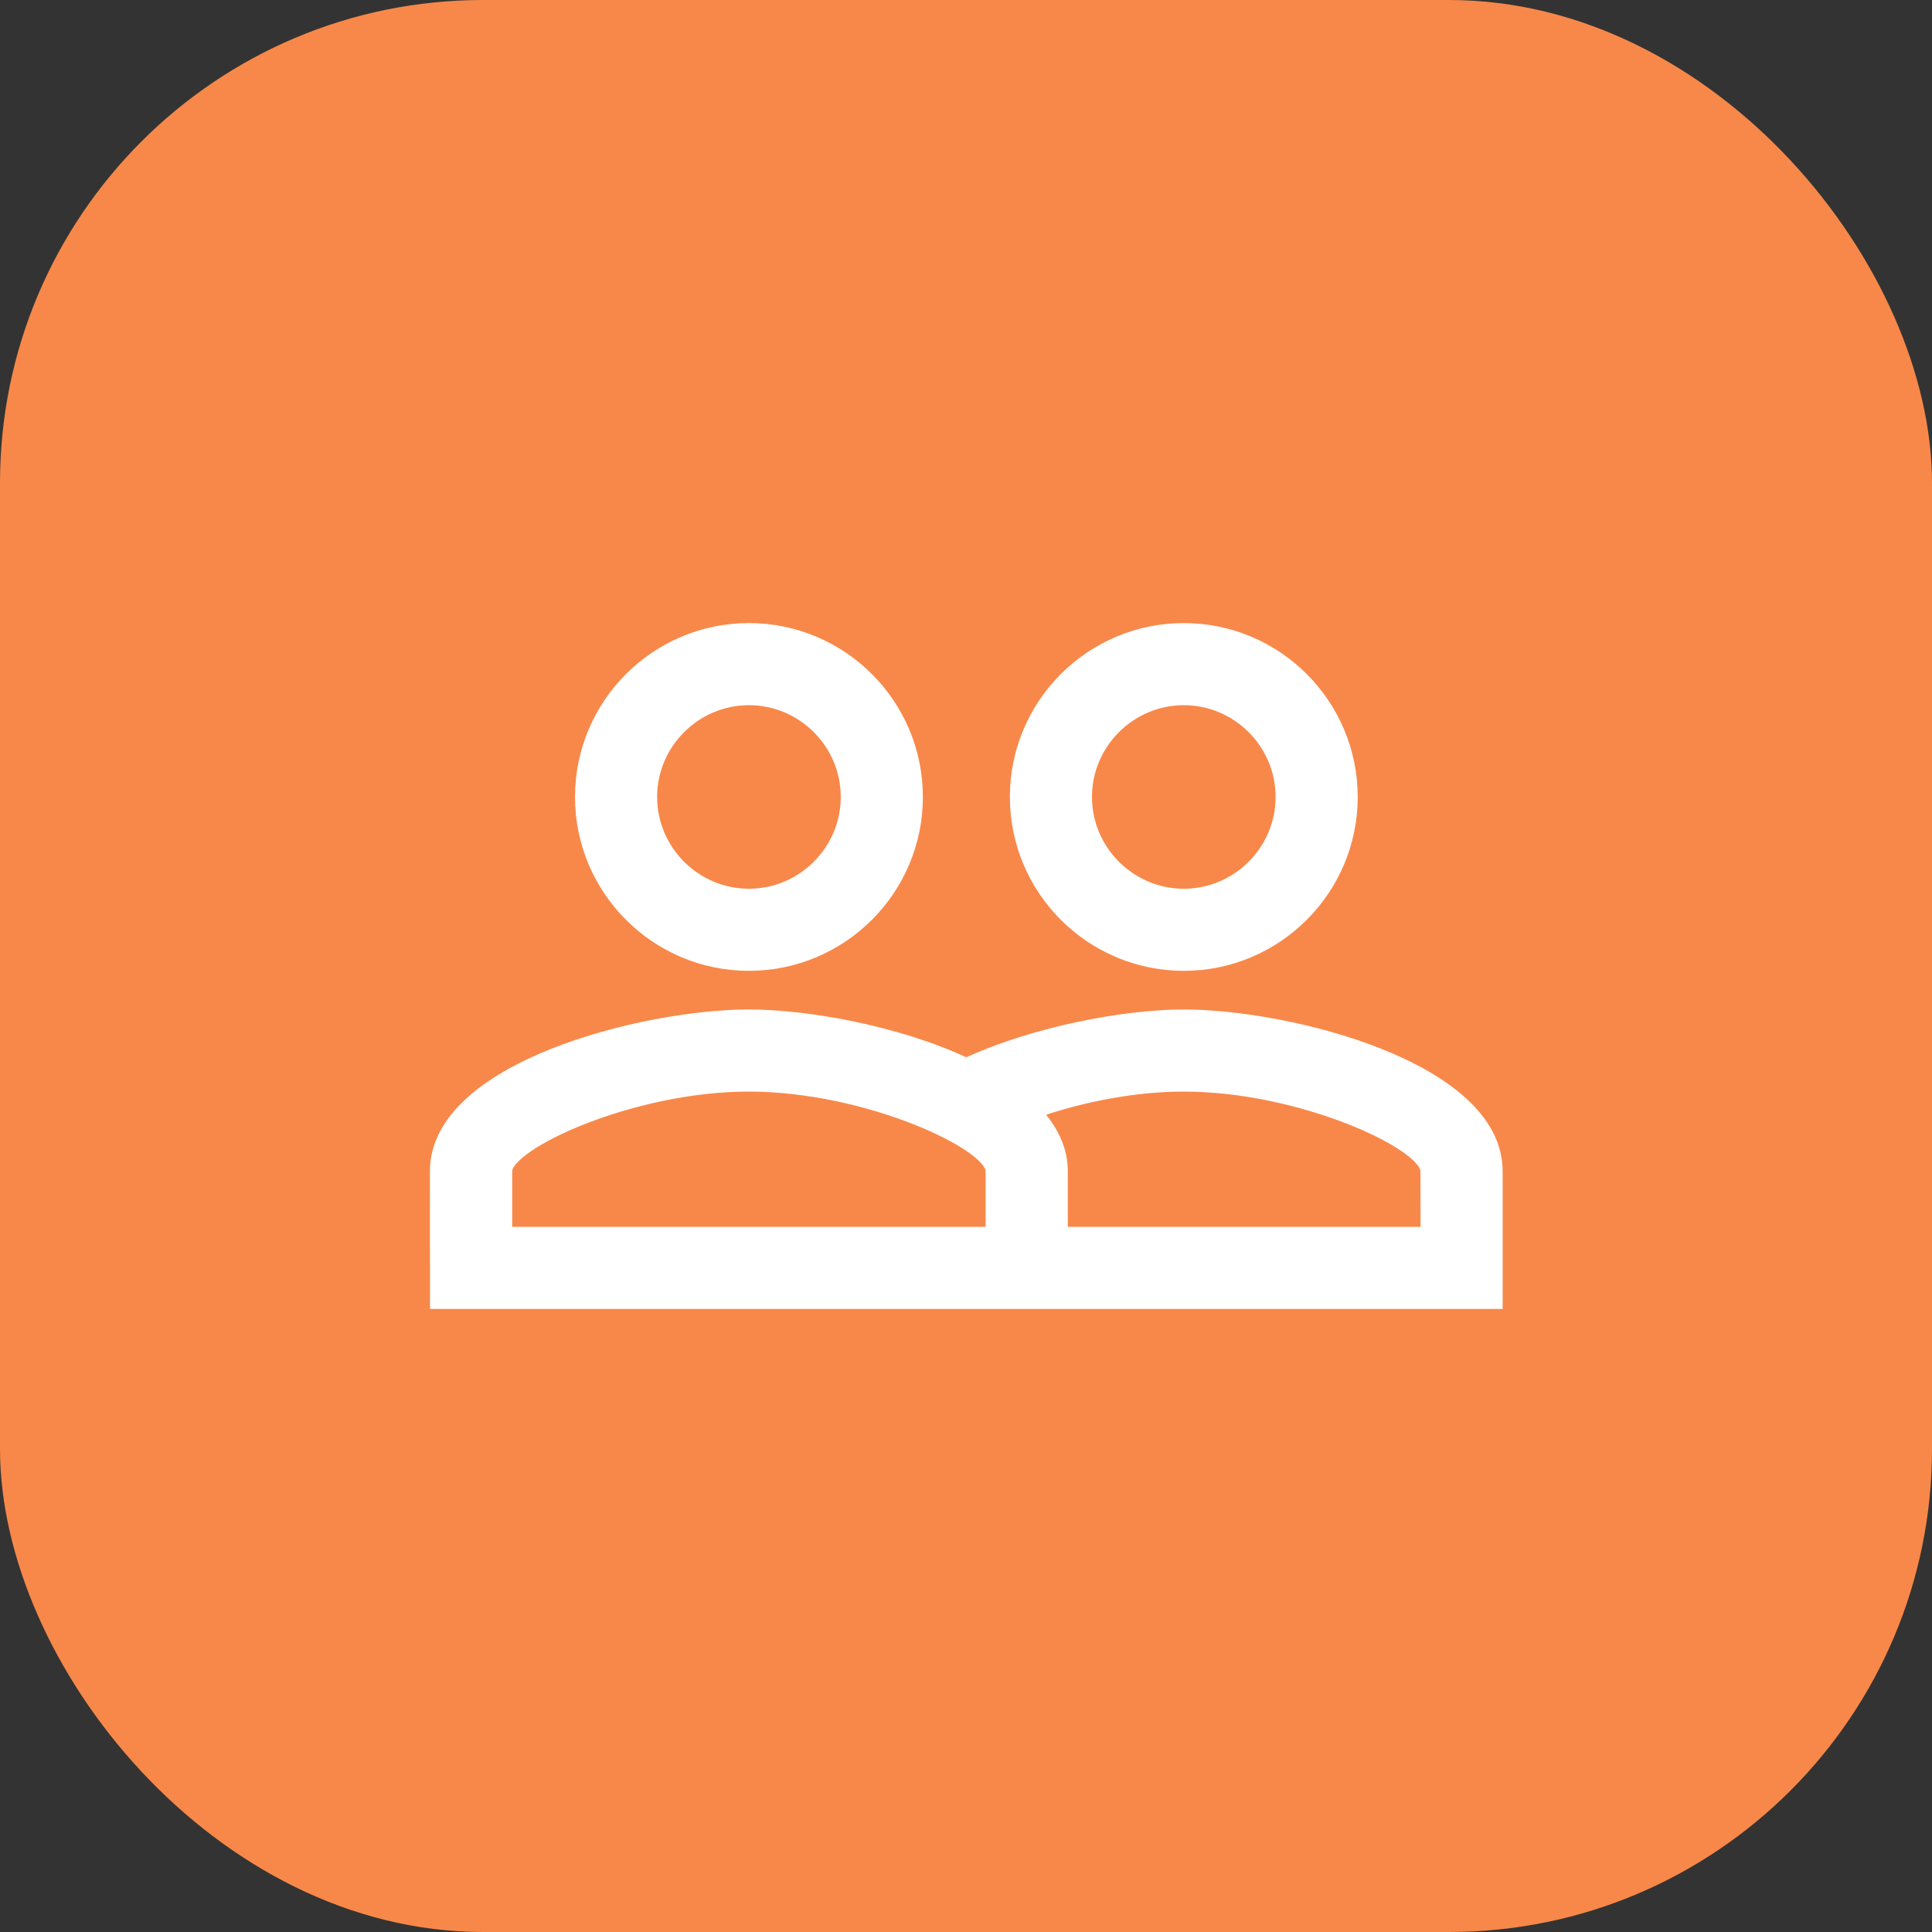 <svg fill="none" height="40" viewBox="0 0 40 40" width="40" xmlns="http://www.w3.org/2000/svg"><rect x="0" y="0" width="40" height="40" fill="#333333" stroke="none"/><rect fill="#f88849" height="40" rx="10" width="40"/><path d="m8.953 27v.05h.05 22.008.05v-.05-2.75c0-.561-.28-1.048-.727-1.46-.446-.412-1.062-.753-1.742-1.025-1.36-.544-2.992-.815-4.084-.815-1.201 0-3.067.338-4.502.995-1.435-.667-3.301-.995-4.502-.995-1.092 0-2.724.271-4.084.815-.68.272-1.296.613-1.742 1.025-.447.412-.727.899-.727 1.46zm1.601-1.55v-1.2c0-.049.03-.115.102-.197.071-.08.177-.169.314-.263.274-.187.667-.387 1.137-.571.941-.368 2.185-.669 3.398-.669 1.213 0 2.457.301 3.398.669.47.184.863.384 1.137.571.137.093.243.182.314.263.072.082.102.148.102.197v1.2zm18.907 0h-7.403v-1.2c0-.451-.187-.845-.484-1.196.863-.287 1.909-.504 2.934-.504 1.213 0 2.457.301 3.398.669.47.184.863.384 1.137.571.137.093.243.182.314.263.072.082.102.148.102.197zm-13.955-5.4c1.958 0 3.551-1.592 3.551-3.55s-1.593-3.55-3.551-3.55-3.551 1.592-3.551 3.55 1.593 3.55 3.551 3.55zm0-5.5c1.073 0 1.951.878 1.951 1.95s-.878 1.95-1.951 1.95-1.951-.878-1.951-1.95.878-1.95 1.951-1.95zm9.003 5.5c1.958 0 3.551-1.592 3.551-3.55s-1.593-3.55-3.551-3.55-3.551 1.592-3.551 3.55 1.593 3.55 3.551 3.55zm0-5.5c1.073 0 1.951.878 1.951 1.95s-.878 1.95-1.951 1.95-1.951-.878-1.951-1.95.878-1.95 1.951-1.95z" fill="#fff" stroke="#fff" stroke-width=".1"/></svg>